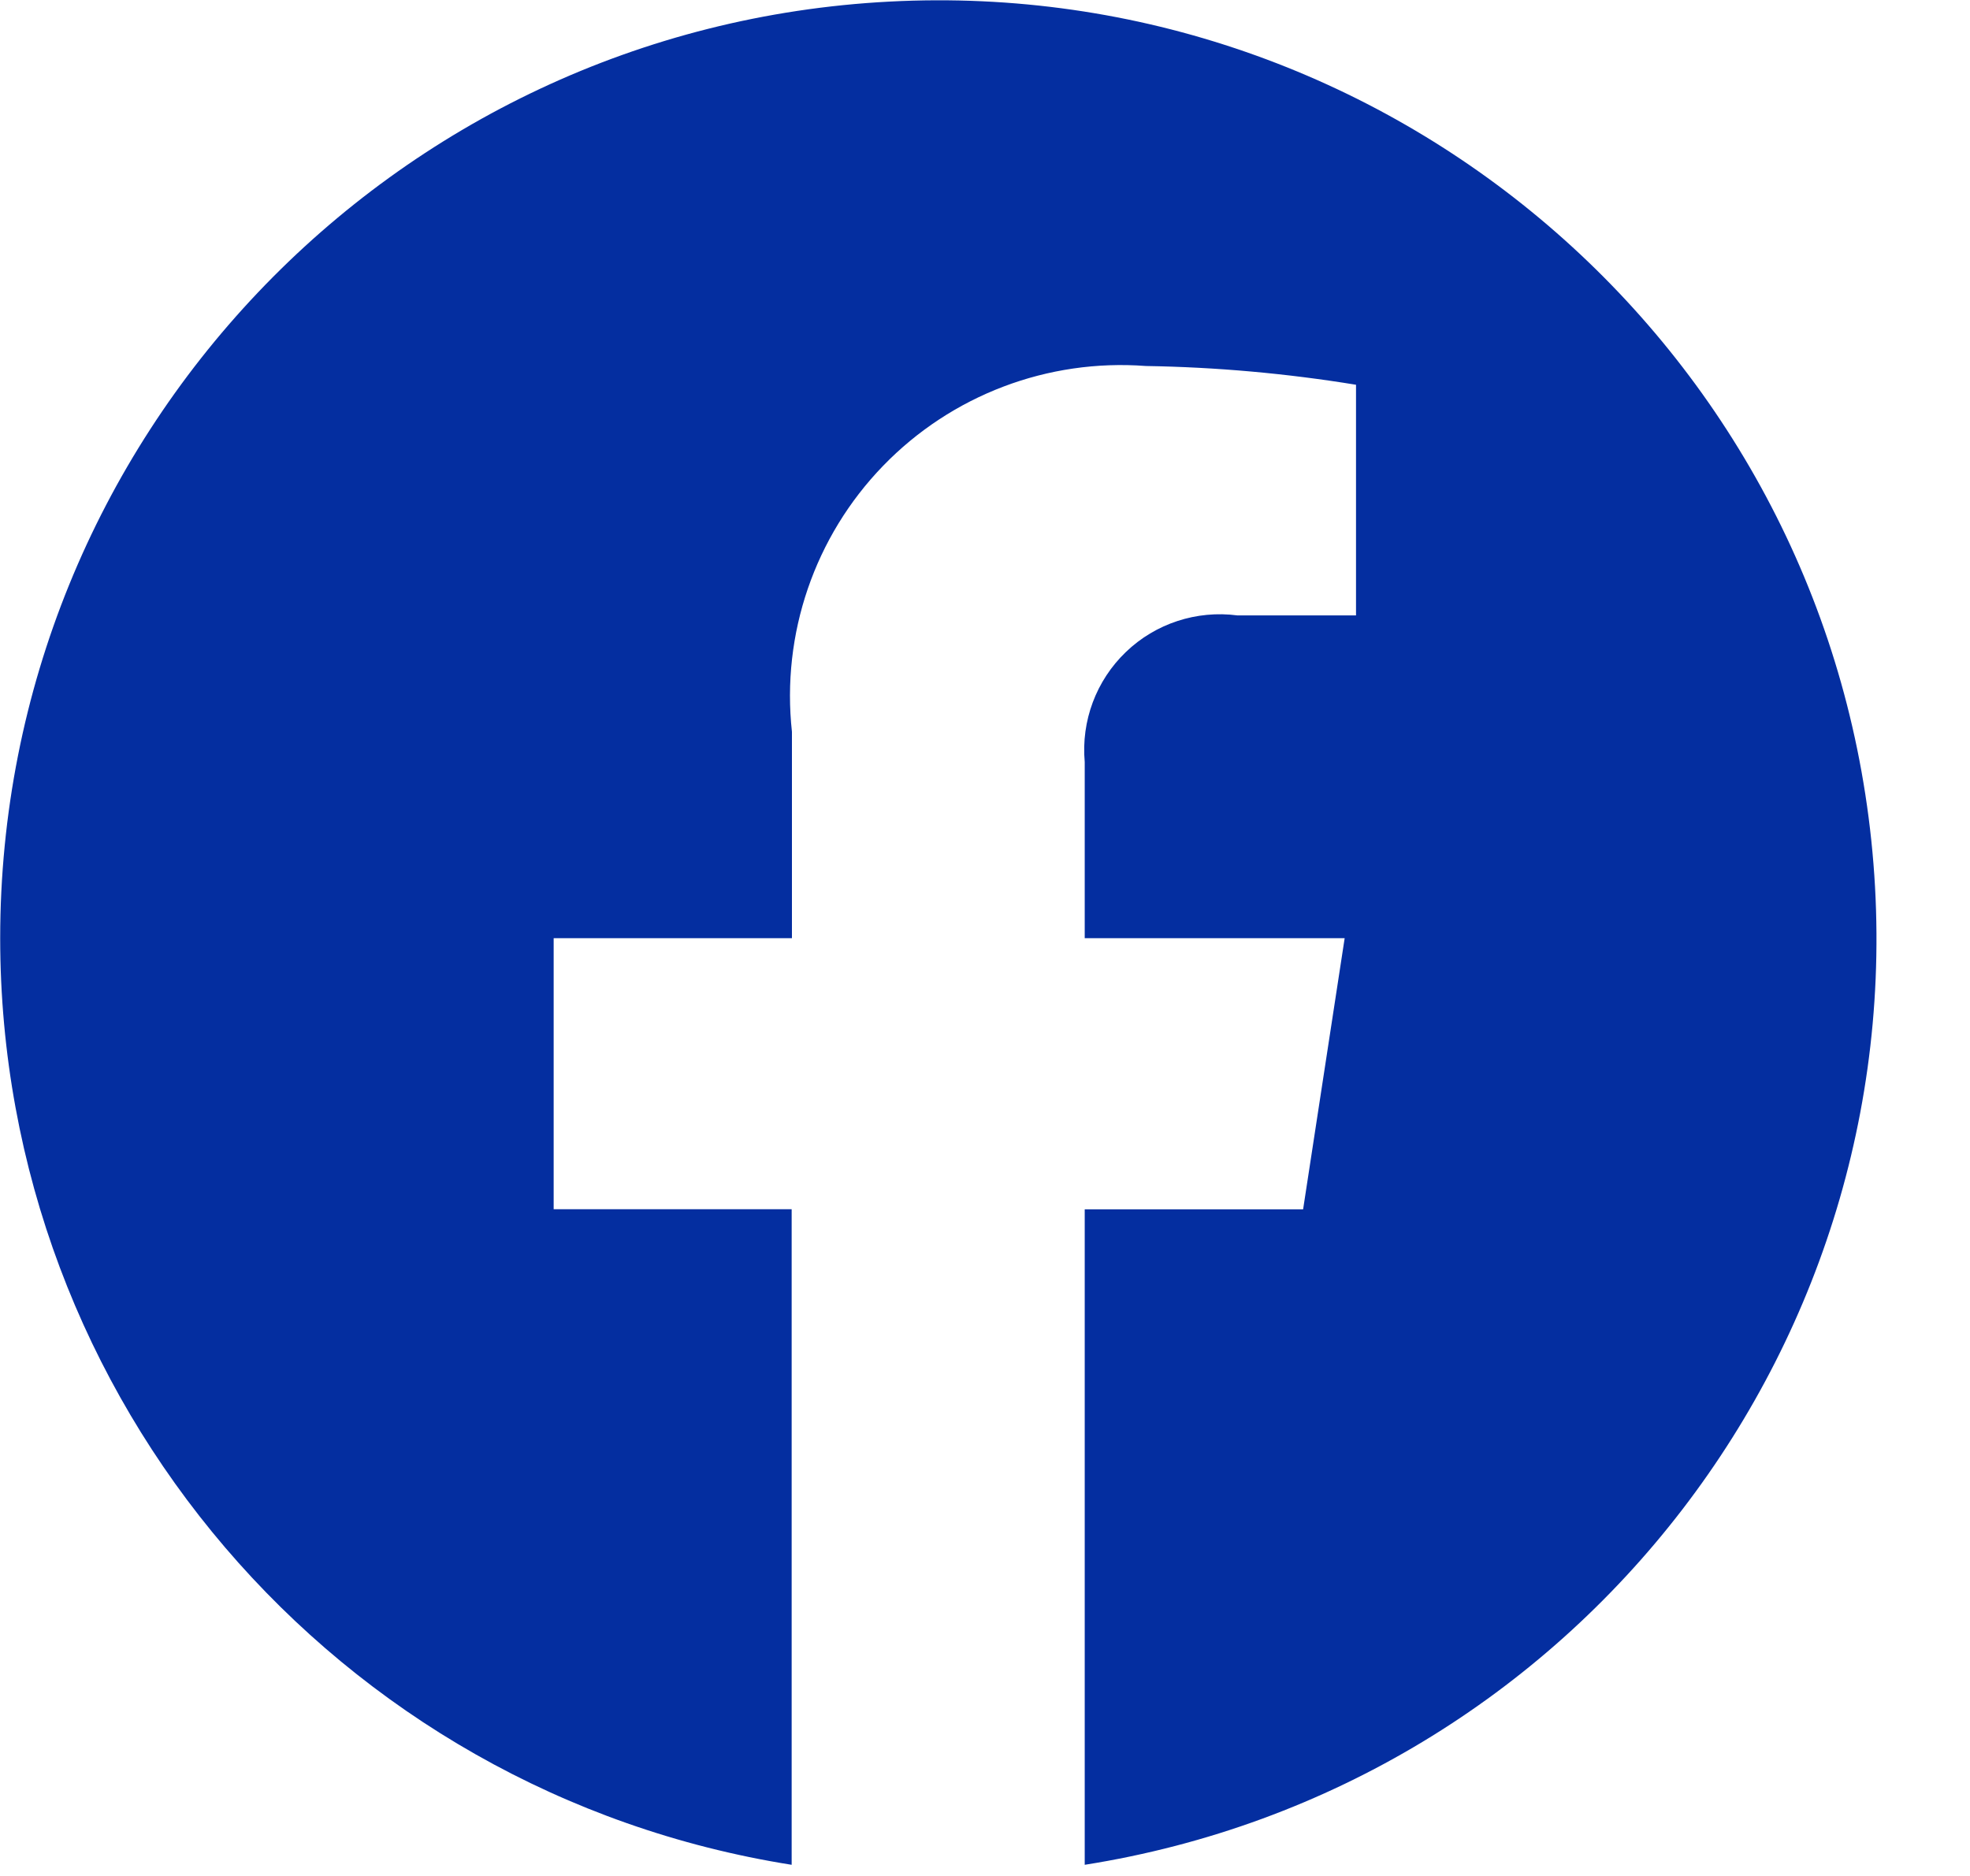 <svg width="21" height="20" viewBox="0 0 21 20" fill="none" xmlns="http://www.w3.org/2000/svg">
  <path d="M0.002 10.002C0.003 14.921 3.58 19.11 8.439 19.881V12.892H5.902V10.002H8.442V7.802C8.328 6.759 8.684 5.72 9.414 4.966C10.143 4.213 11.169 3.823 12.215 3.902C12.966 3.914 13.714 3.981 14.455 4.102V6.561H13.191C12.756 6.504 12.318 6.647 12.002 6.951C11.685 7.255 11.524 7.686 11.563 8.124V10.002H14.334L13.891 12.893H11.563V19.881C16.817 19.05 20.502 14.251 19.948 8.961C19.393 3.67 14.793 -0.261 9.481 0.017C4.168 0.294 0.003 4.682 0.002 10.002Z" fill="#042EA0"/>
</svg>